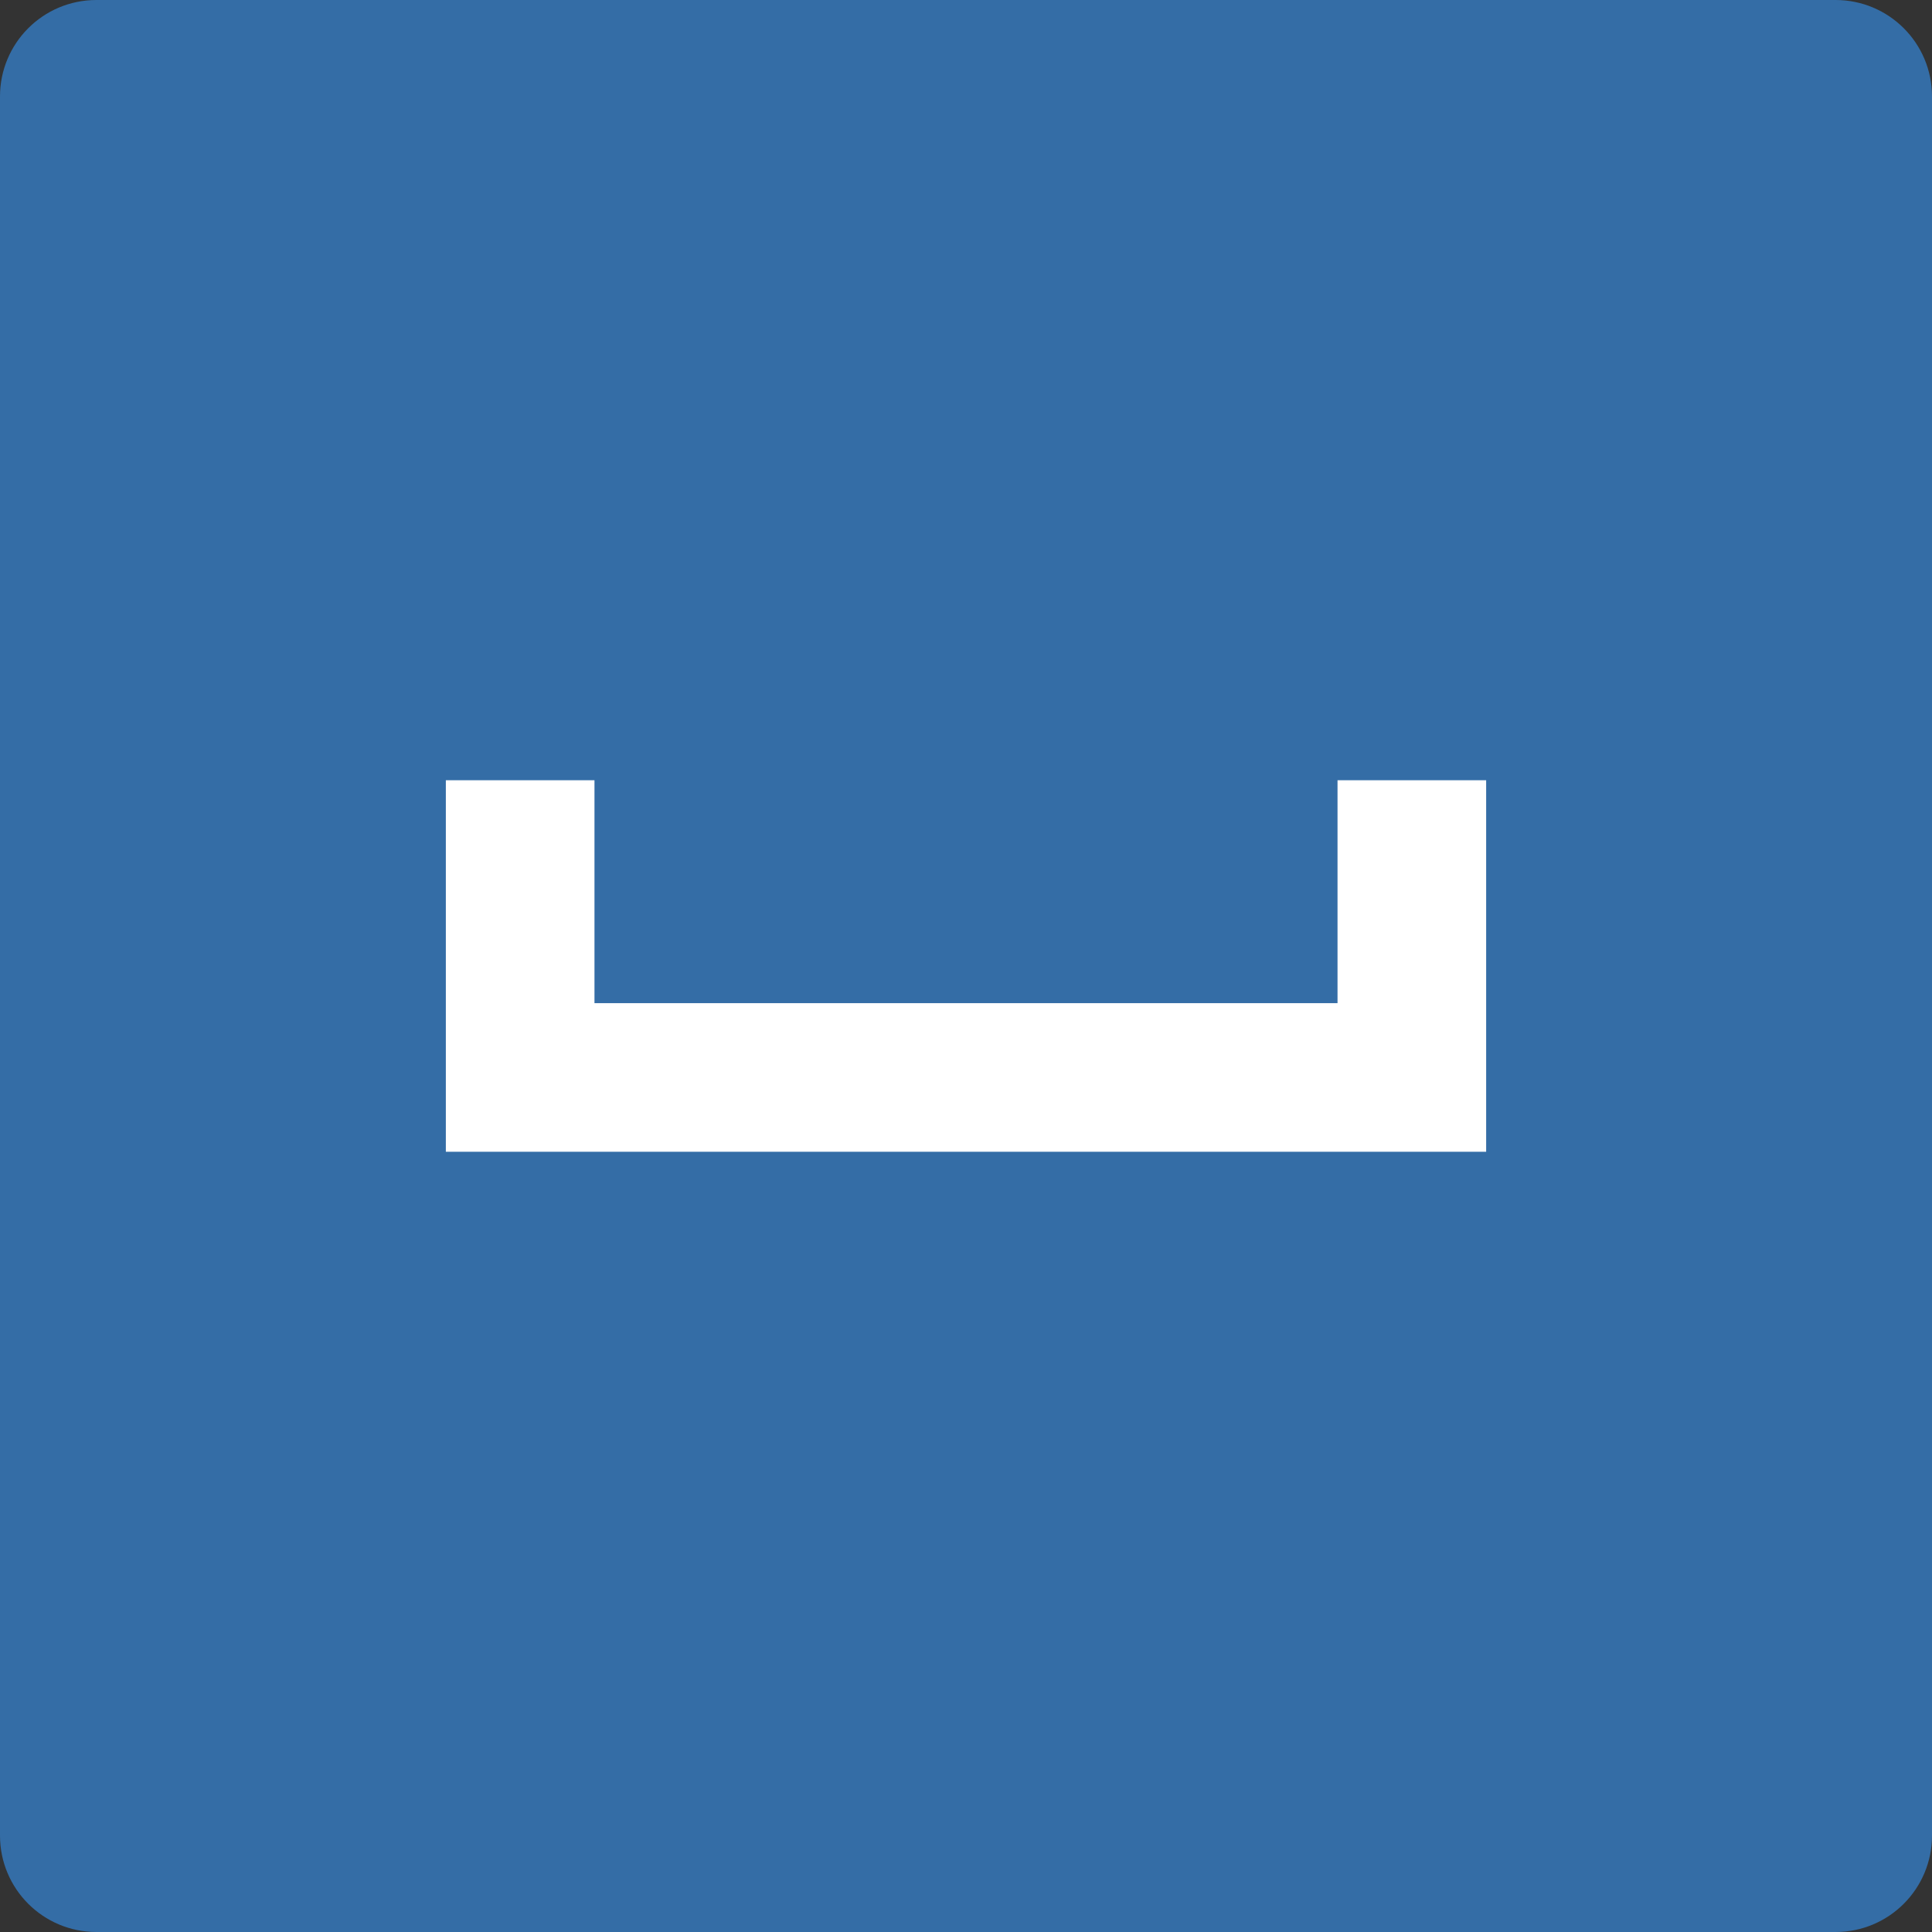 <?xml version="1.0" ?><svg height="60px" version="1.1" viewBox="0 0 60 60" width="60px" xmlns="http://www.w3.org/2000/svg" xmlns:sketch="http://www.bohemiancoding.com/sketch/ns" xmlns:xlink="http://www.w3.org/1999/xlink"><rect x="0" y="0" width="60" height="60" fill="#333333" stroke="none"/><title/><desc/><defs/><g fill="none" fill-rule="evenodd" id="soical" stroke="none" stroke-width="1"><g id="social" transform="translate(-873, -138)"><g id="slices" transform="translate(173, 138)"/><g fill="#346DA6" id="square-flat" transform="translate(173, 138)"><path d="M702.996,0 L757.004,0 C758.659,0 760,1.337 760,2.996 L760,57.004 C760,58.659 758.663,60 757.004,60 L702.996,60 C701.341,60 700,58.663 700,57.004 L700,2.996 C700,1.341 701.337,0 702.996,0 Z" id="square-8"/></g><g fill="#FFFFFF" id="icon" transform="translate(182, 150)"><path d="M707.154,23.769 L704.846,23.769 L704.846,12.231 L709.462,12.231 L709.462,19.154 L732.538,19.154 L732.538,12.231 L737.154,12.231 L737.154,21.462 L737.154,23.769 L707.154,23.769 Z" id="myspace"/></g></g></g></svg>